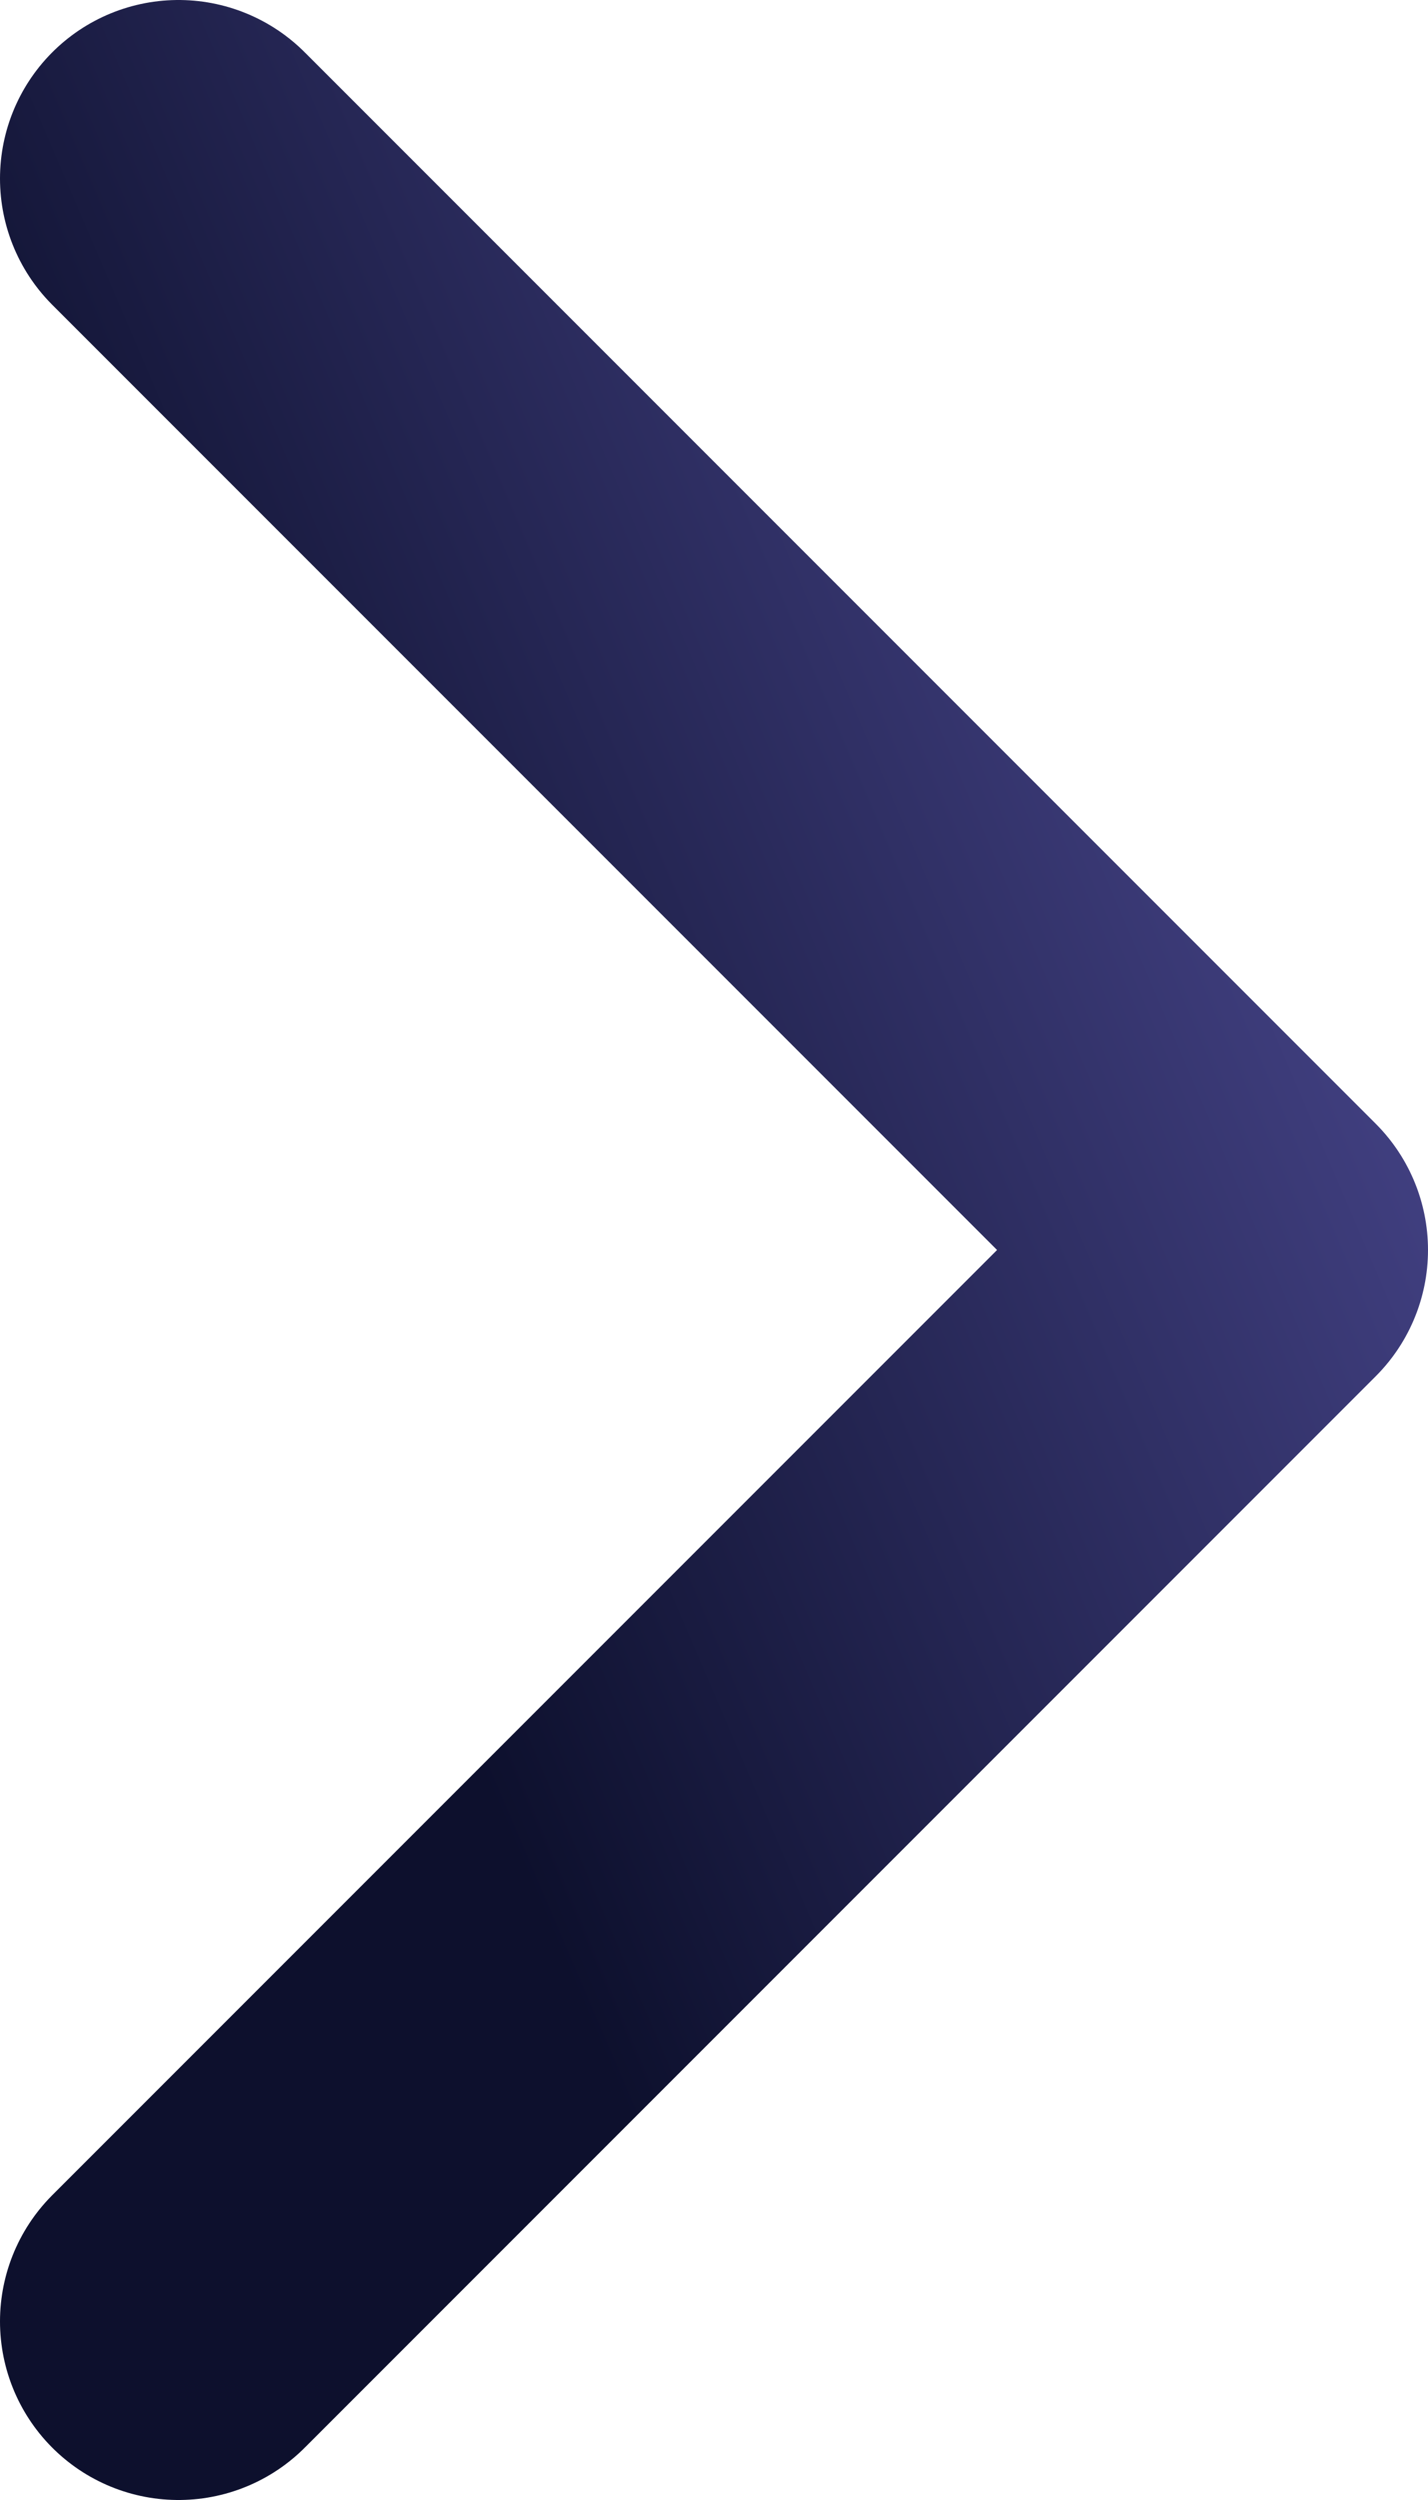 <svg width="8" height="14" viewBox="0 0 8 14" fill="none" xmlns="http://www.w3.org/2000/svg">
<path d="M1 13L7 7L1 1" stroke="url(#paint0_linear_759_82051)" stroke-width="2" stroke-linecap="round" stroke-linejoin="round"/>
<defs>
<linearGradient id="paint0_linear_759_82051" x1="6.872" y1="1.634" x2="0.33" y2="4.437" gradientUnits="userSpaceOnUse">
<stop stop-color="#48468C"/>
<stop offset="1" stop-color="#0D102D"/>
</linearGradient>
</defs>
</svg>
